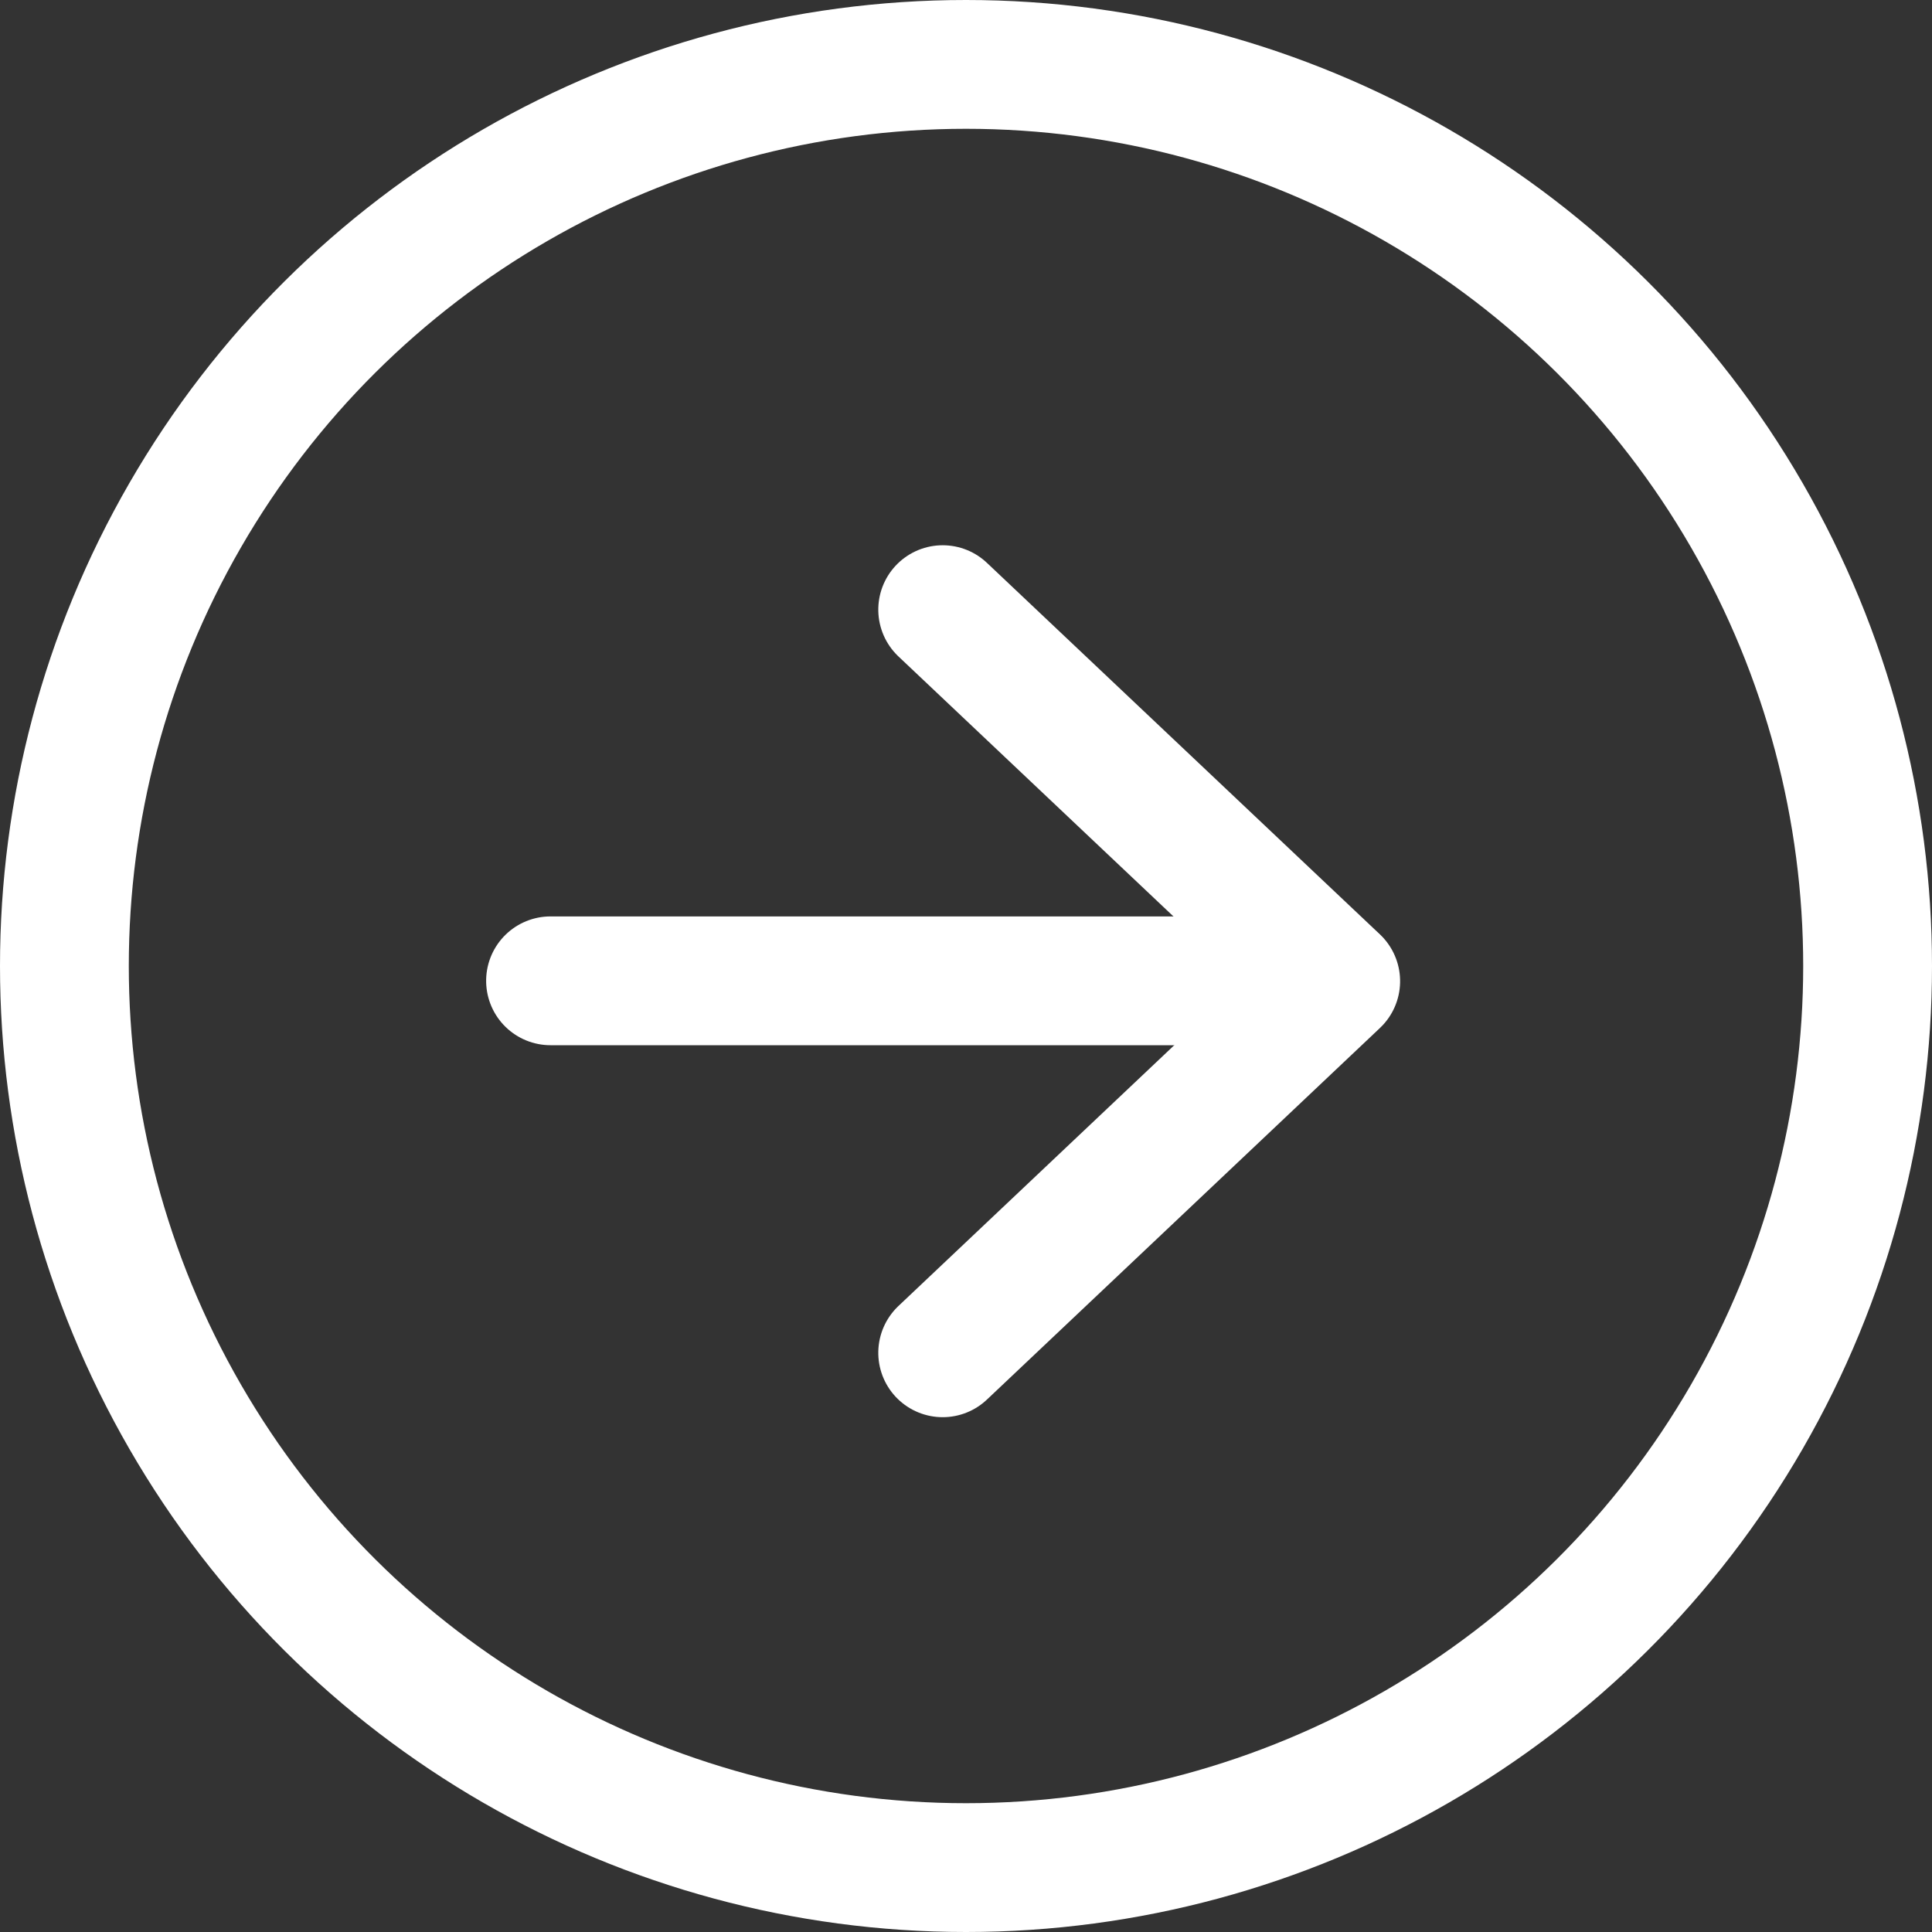 <svg xmlns="http://www.w3.org/2000/svg" width="45" height="45" viewBox="0 0 45 45">
    <rect x="0" y="0" width="45" height="45" fill="#333333" stroke="none"/>
    <g data-name="Group 171">
        <g data-name="Ellipse 154" transform="rotate(-90 22.5 22.5)" style="stroke:#fff;stroke-width:3px;fill:none">
            <circle cx="22.5" cy="22.5" r="22.5" style="stroke:none"/>
            <circle cx="22.5" cy="22.5" r="21" style="fill:none"/>
        </g>
        <path data-name="Line 370" transform="rotate(-90 17.834 5.011)" style="stroke-linecap:round;stroke-linejoin:round;stroke:#fff;stroke-width:3px;fill:none" d="M0 0v18.267"/>
        <path data-name="Path 37876" d="m22.309 12-8.654 9.154L5 12" transform="rotate(-90 23.233 13.276)" style="stroke-linecap:round;stroke-linejoin:round;stroke:#fff;stroke-width:3px;fill:none"/>
    </g>
</svg>
